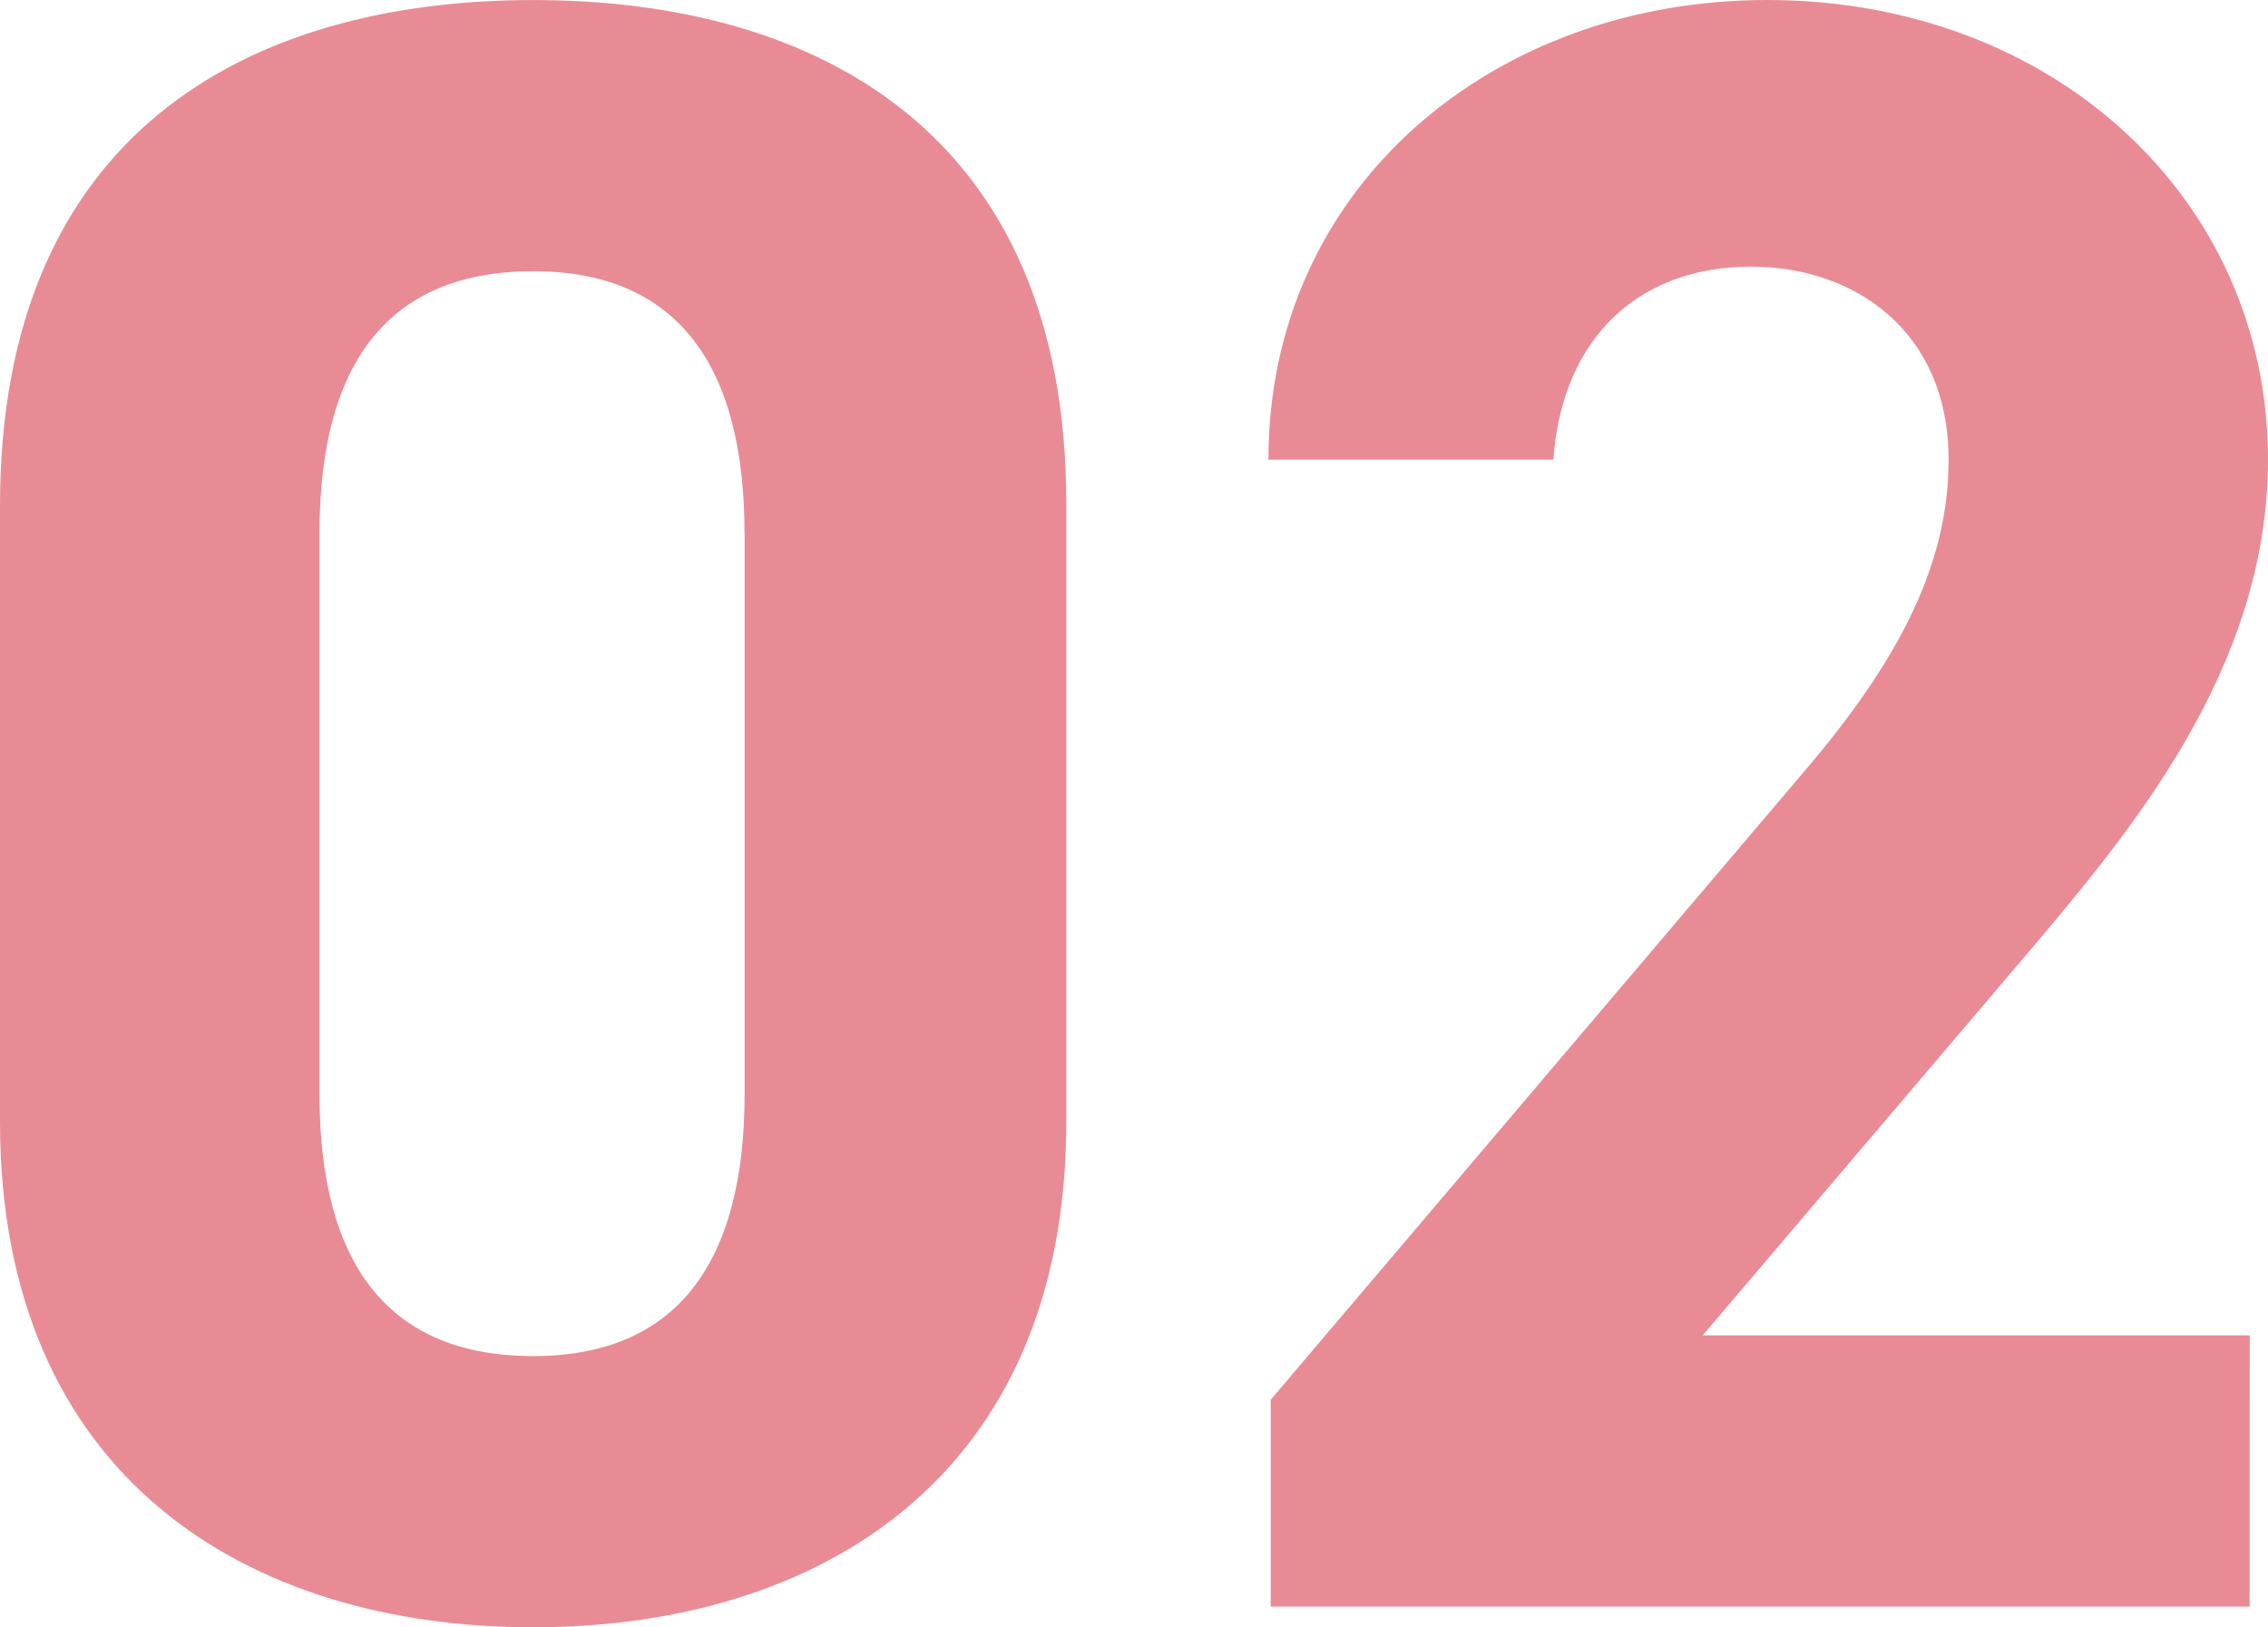 <svg xmlns="http://www.w3.org/2000/svg" width="96.726" height="69.384" viewBox="0 0 96.726 69.384">
  <path id="パス_990" data-name="パス 990" d="M49.2-47.04C49.2-62.818,38.612-68.5,26.46-68.5S3.724-62.818,3.724-46.942v26.264C3.724-5.488,14.308.882,26.46.882S49.2-5.488,49.2-20.678Zm-13.72,1.274v23.912c0,7.252-2.94,11.172-9.016,11.172-6.174,0-9.114-3.92-9.114-11.172V-45.766c0-7.252,2.94-11.172,9.114-11.172C32.536-56.938,35.476-53.018,35.476-45.766Zm64.19,34.2H76.342L90.258-27.93c4.312-5.1,10.192-12.054,10.192-20.972,0-11.172-9.212-19.6-21.364-19.6-11.662,0-21.266,7.938-21.266,19.6H69.972c.392-5.39,3.822-8.232,8.428-8.232,4.41,0,8.428,2.744,8.428,8.232,0,4.41-2.058,8.526-6.272,13.426L57.918-8.82V0H99.666Z" transform="translate(-3.724 68.502)" fill="#e88993" opacity="0.98"/>
</svg>
